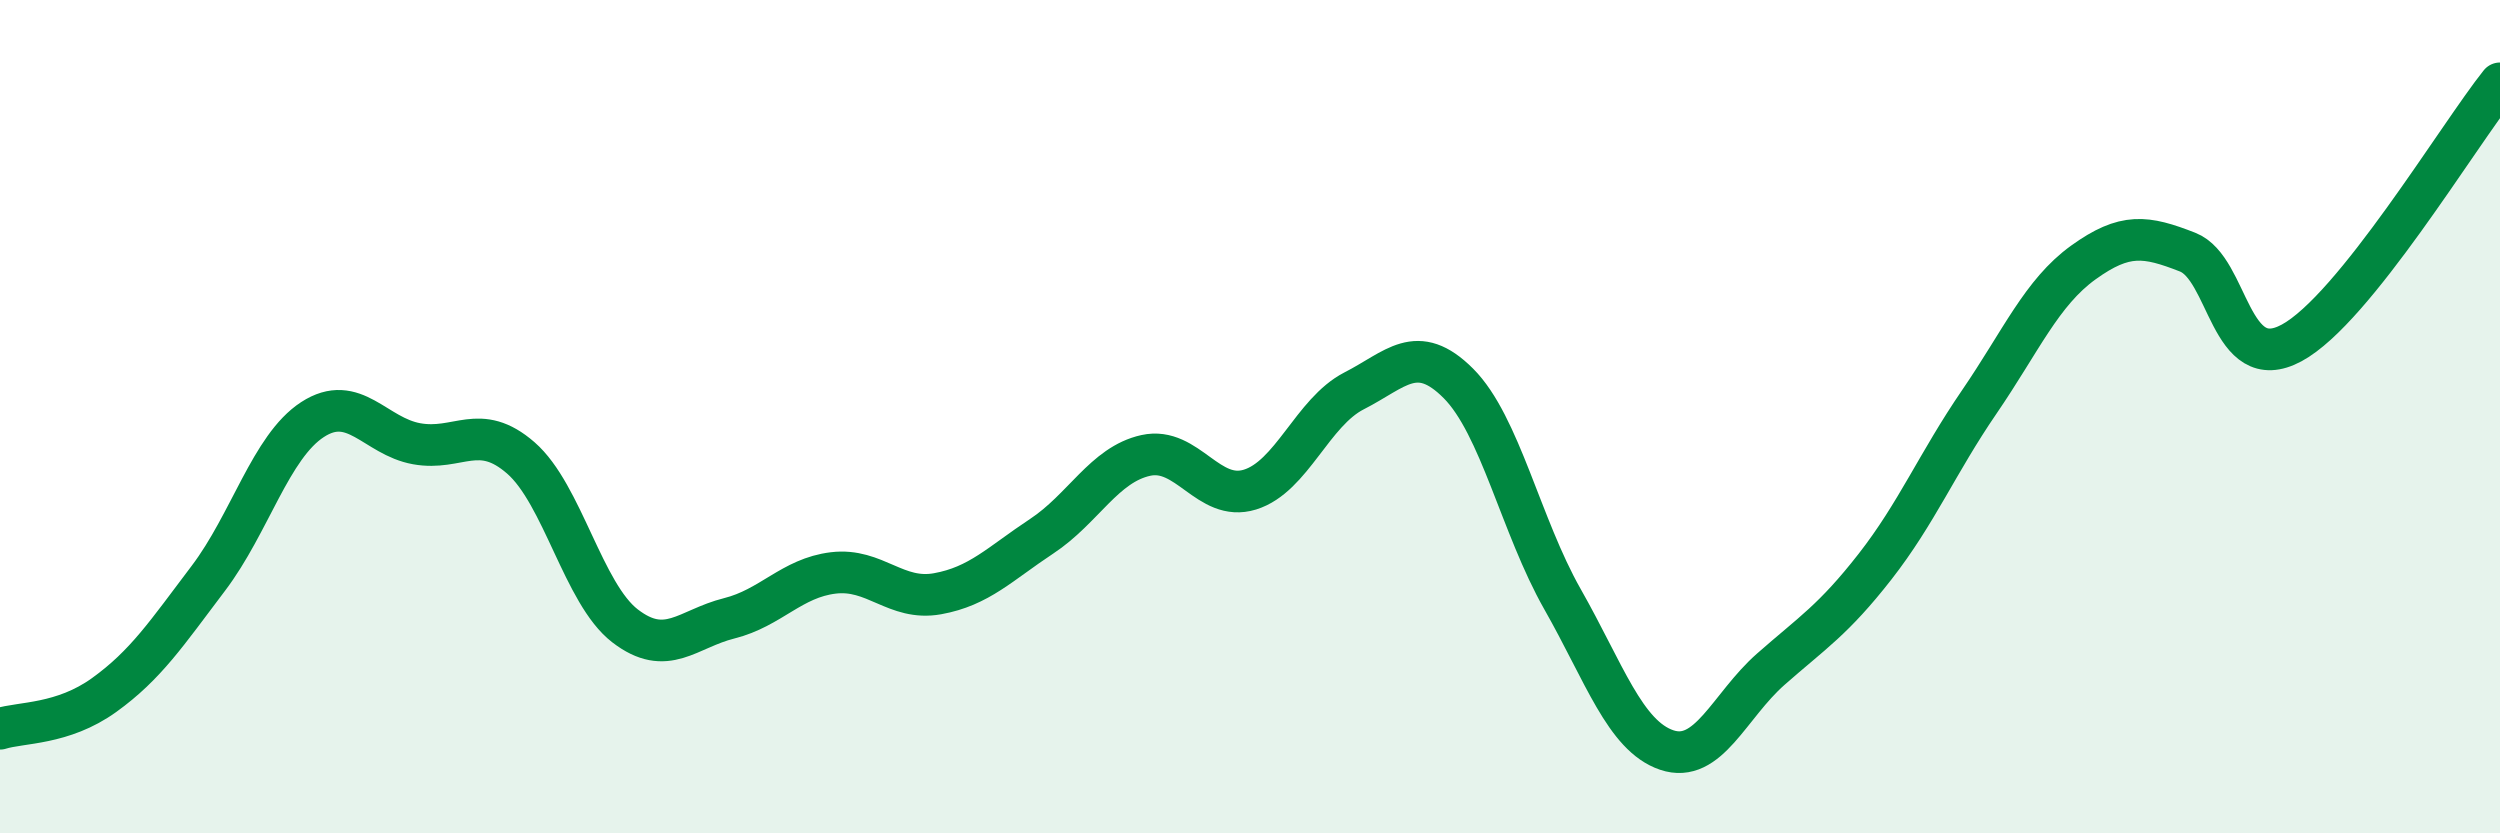 
    <svg width="60" height="20" viewBox="0 0 60 20" xmlns="http://www.w3.org/2000/svg">
      <path
        d="M 0,17.49 C 0.5,17.33 1.5,17.4 2.5,16.68 C 3.5,15.96 4,15.2 5,13.88 C 6,12.56 6.5,10.72 7.5,10.07 C 8.5,9.42 9,10.47 10,10.65 C 11,10.83 11.5,10.12 12.5,10.99 C 13.5,11.86 14,14.25 15,15.02 C 16,15.79 16.5,15.09 17.5,14.84 C 18.5,14.59 19,13.87 20,13.75 C 21,13.63 21.5,14.43 22.5,14.25 C 23.5,14.07 24,13.53 25,12.87 C 26,12.21 26.5,11.15 27.5,10.93 C 28.5,10.71 29,12.06 30,11.75 C 31,11.44 31.5,9.89 32.5,9.38 C 33.5,8.87 34,8.2 35,9.2 C 36,10.2 36.5,12.62 37.5,14.38 C 38.5,16.14 39,17.66 40,18 C 41,18.34 41.5,16.94 42.5,16.06 C 43.5,15.18 44,14.88 45,13.6 C 46,12.32 46.5,11.11 47.5,9.65 C 48.5,8.19 49,7.02 50,6.3 C 51,5.58 51.5,5.66 52.5,6.05 C 53.5,6.44 53.5,9.04 55,8.23 C 56.5,7.42 59,3.25 60,2L60 20L0 20Z"
        fill="#008740"
        opacity="0.1"
        stroke-linecap="round"
        stroke-linejoin="round"
      />
      <path
        d="M 0,17.49 C 0.5,17.33 1.5,17.4 2.5,16.68 C 3.5,15.96 4,15.2 5,13.88 C 6,12.56 6.5,10.72 7.5,10.07 C 8.5,9.42 9,10.47 10,10.65 C 11,10.83 11.5,10.12 12.5,10.99 C 13.5,11.86 14,14.25 15,15.02 C 16,15.79 16.5,15.09 17.5,14.84 C 18.5,14.59 19,13.87 20,13.75 C 21,13.63 21.5,14.43 22.5,14.25 C 23.5,14.07 24,13.53 25,12.87 C 26,12.21 26.5,11.15 27.5,10.93 C 28.5,10.71 29,12.06 30,11.75 C 31,11.44 31.5,9.89 32.5,9.38 C 33.5,8.87 34,8.2 35,9.2 C 36,10.2 36.5,12.62 37.5,14.38 C 38.5,16.14 39,17.66 40,18 C 41,18.34 41.5,16.94 42.5,16.06 C 43.5,15.18 44,14.88 45,13.6 C 46,12.32 46.5,11.11 47.5,9.65 C 48.5,8.19 49,7.02 50,6.3 C 51,5.58 51.5,5.66 52.5,6.05 C 53.5,6.44 53.5,9.04 55,8.23 C 56.5,7.42 59,3.25 60,2"
        stroke="#008740"
        stroke-width="1"
        fill="none"
        stroke-linecap="round"
        stroke-linejoin="round"
      />
    </svg>
  